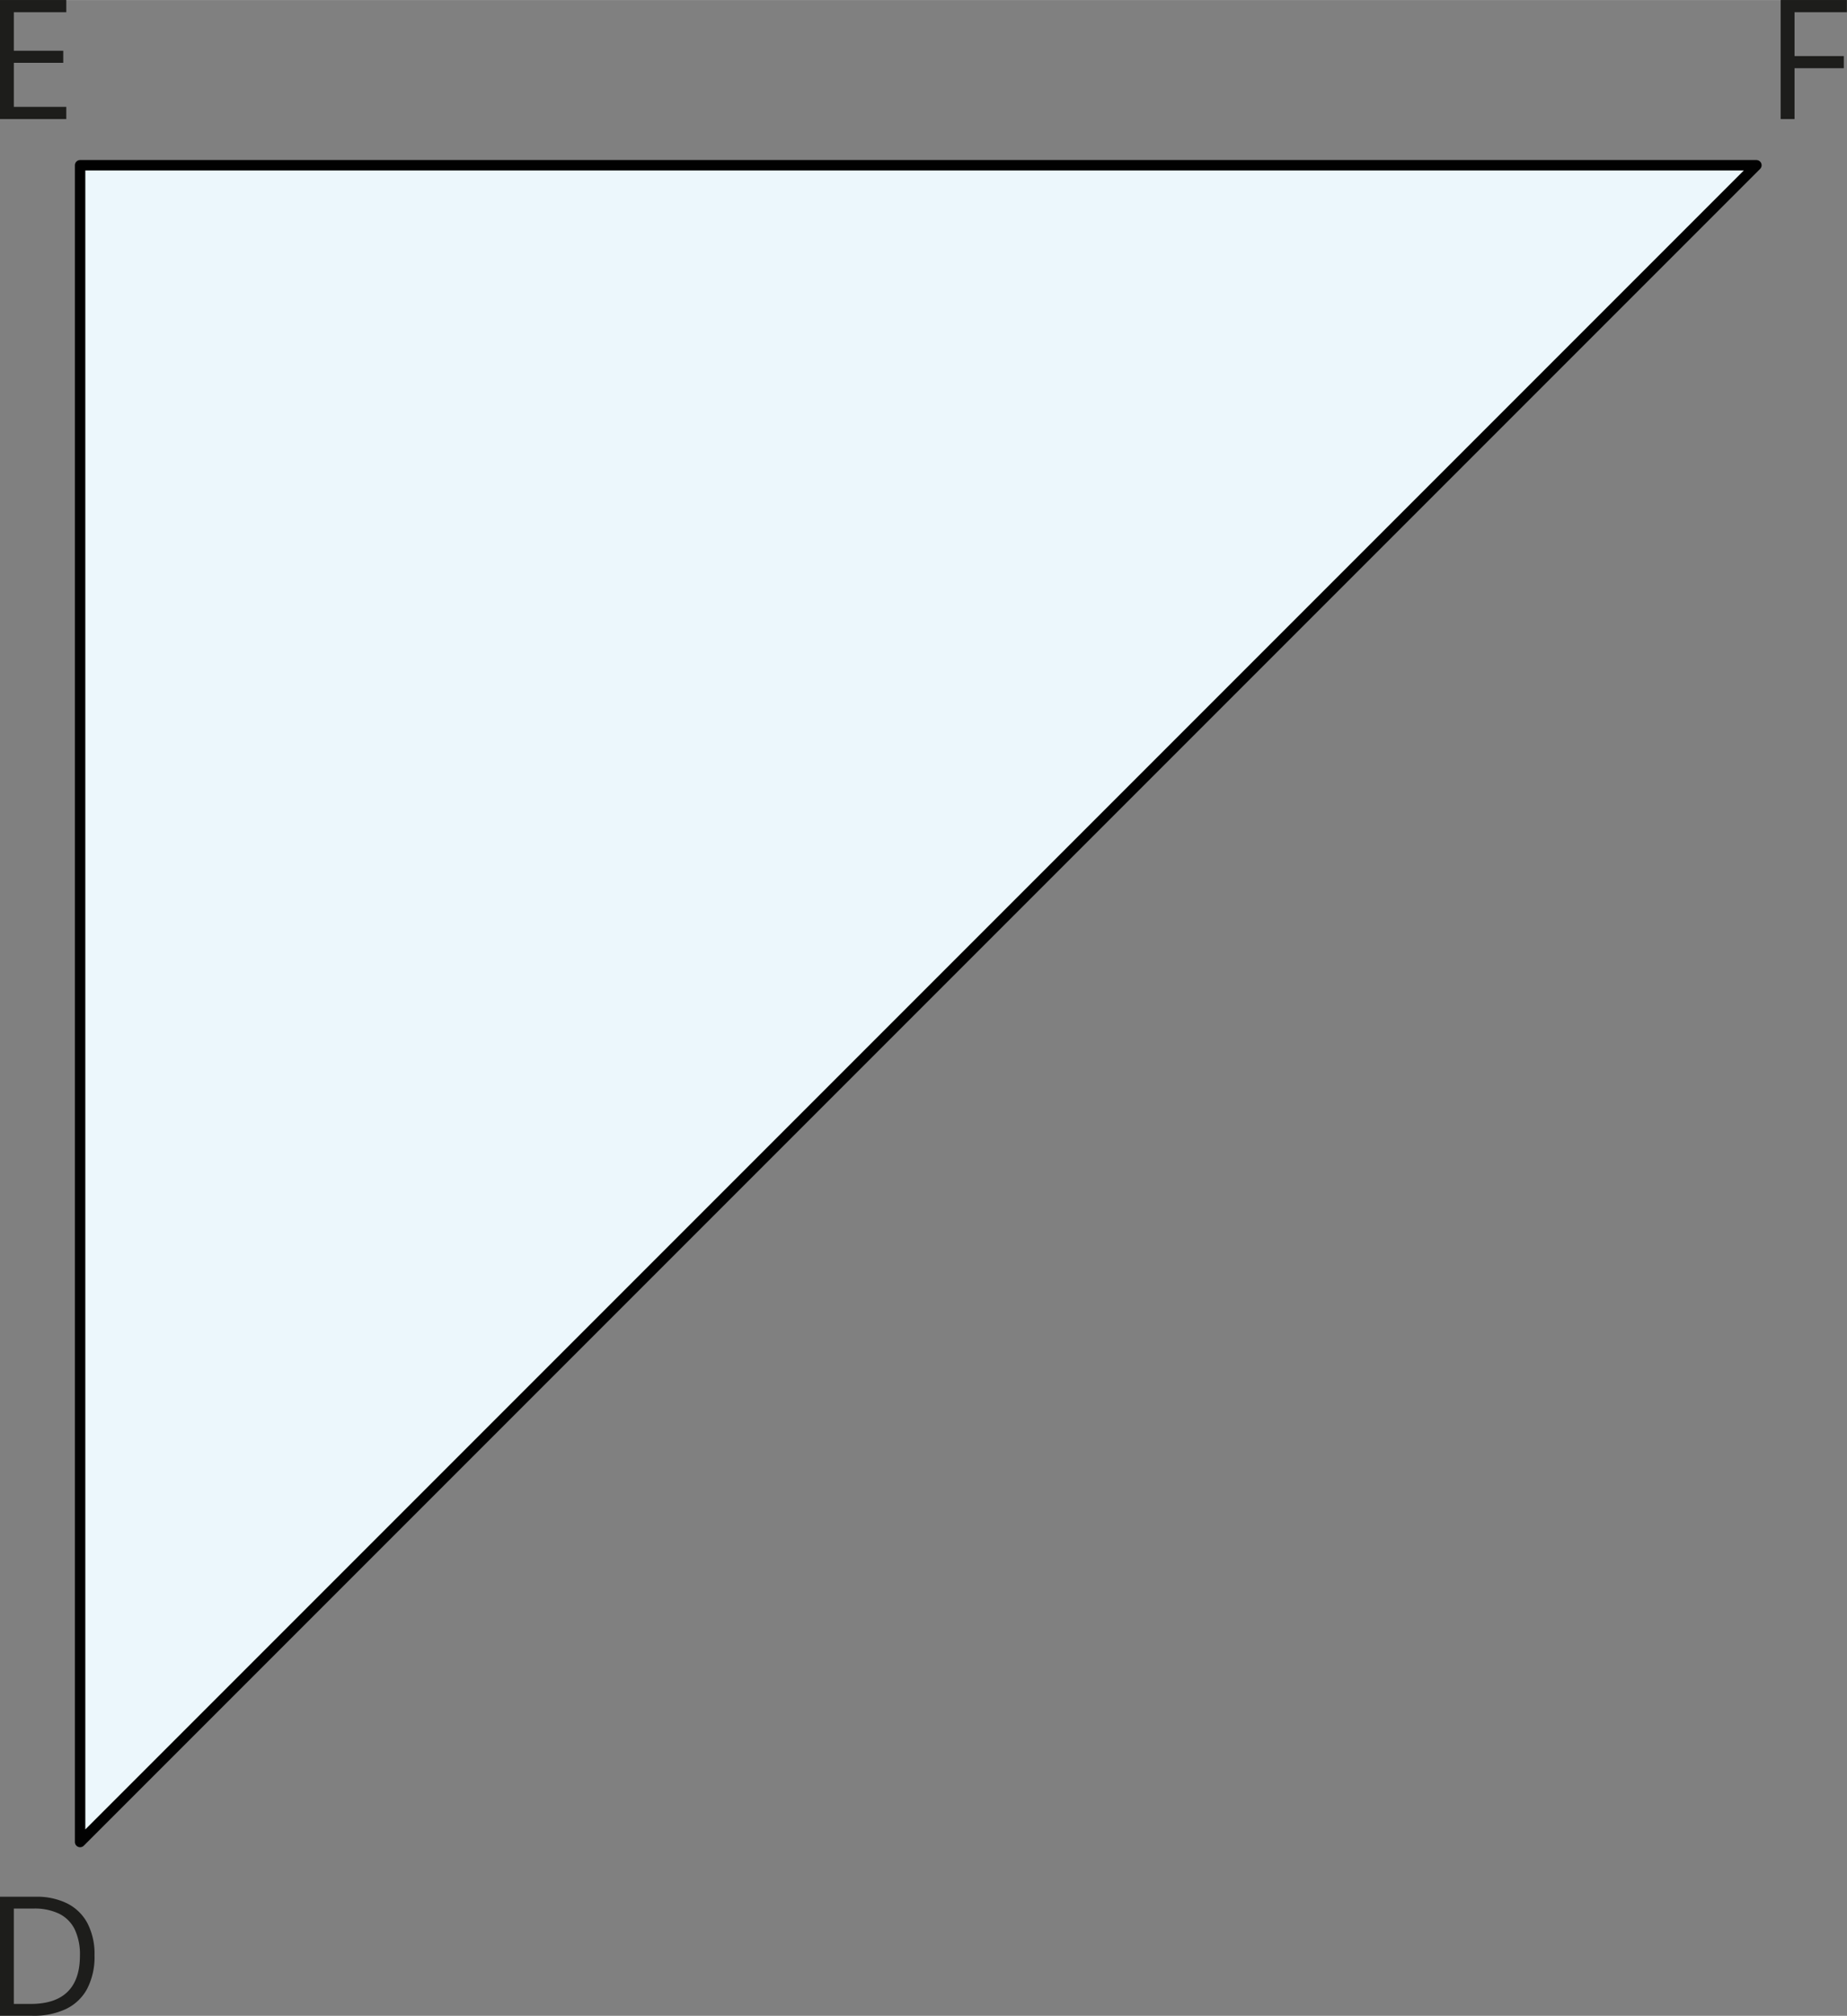<svg xmlns="http://www.w3.org/2000/svg" width="187.57mm" height="204.66mm" viewBox="0 0 531.71 580.14"><rect x="0" y="0" width="531.71" height="580.14" fill="#808080" stroke="none"/><defs><style>.cls-1{fill:#1d1d1b;}.cls-2{fill:#ecf7fc;stroke:#010101;stroke-linecap:round;stroke-linejoin:round;stroke-width:3px;}</style></defs><g id="Слой_2" data-name="Слой 2"><g id="Слой_1-2" data-name="Слой 1"><path class="cls-1" d="M31.9,569.55a20,20,0,0,1-2.11,9.67,13.57,13.57,0,0,1-6.11,5.83A21.77,21.77,0,0,1,14,587H4.69V552.74H15a19.73,19.73,0,0,1,9,1.91,13.47,13.47,0,0,1,5.83,5.65A19.11,19.11,0,0,1,31.9,569.55Zm-4.2.14a16.72,16.72,0,0,0-1.53-7.62,9.86,9.86,0,0,0-4.5-4.46,16.25,16.25,0,0,0-7.26-1.47H8.67v27.45h4.85q7.08,0,10.63-3.5T27.7,569.69Z" transform="translate(-4.69 -6.87)"/><polygon class="cls-2" points="505.63 47.55 23.06 530.12 23.06 47.55 505.63 47.55"/><path class="cls-1" d="M23.77,41.13H4.69V6.87H23.77v3.51H8.67V21.47H22.9v3.47H8.67V37.62h15.1Z" transform="translate(-4.69 -6.87)"/><path class="cls-1" d="M521.3,41.13h-4V6.87h19.07v3.51H521.3V23h14.18v3.49H521.3Z" transform="translate(-4.69 -6.87)"/></g></g></svg>